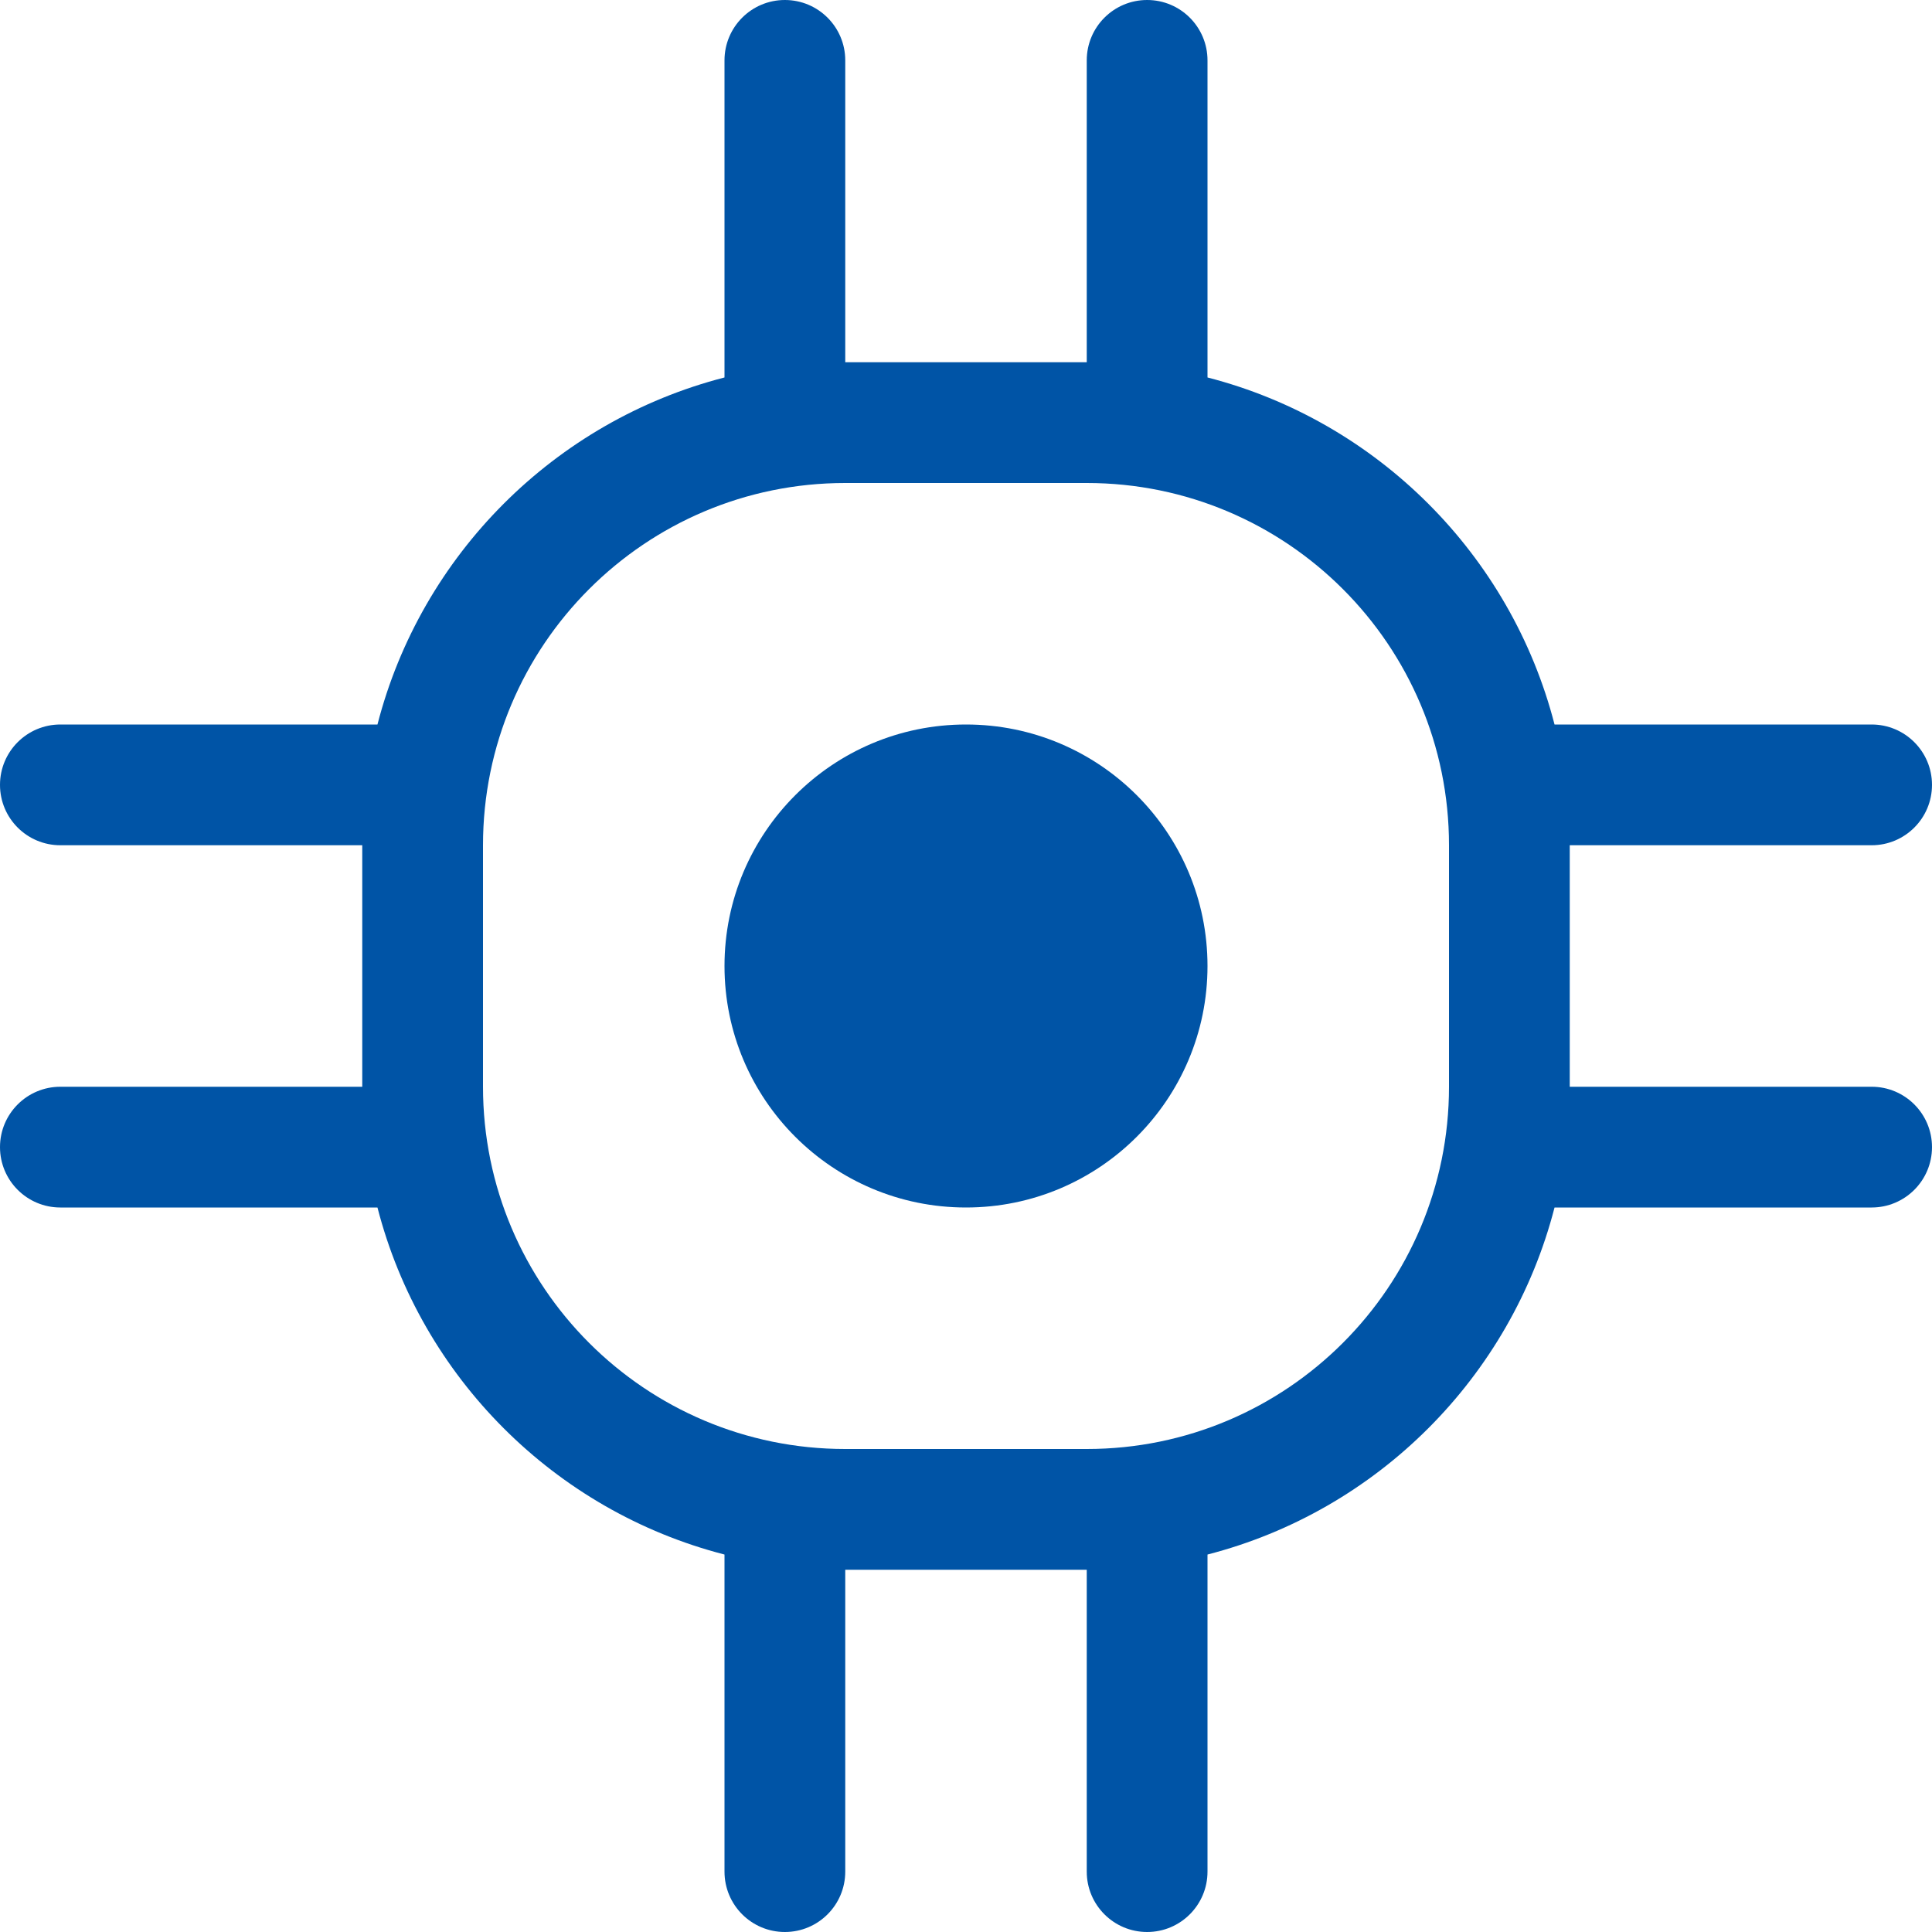 <?xml version="1.0" encoding="UTF-8"?> <svg xmlns="http://www.w3.org/2000/svg" width="64" height="64" viewBox="0 0 64 64" fill="none"> <path d="M32 24C27.581 24 24 27.582 24 32C24 36.418 27.581 40 32 40C36.419 40 40 36.418 40 32C40 27.582 36.419 24 32 24Z" fill="#0054A6"></path> <path fill-rule="evenodd" clip-rule="evenodd" d="M24 2C24 0.895 24.895 0 26 0C27.105 0 28 0.895 28 2V12H36V2C36 0.895 36.895 0 38 0C39.105 0 40 0.895 40 2V12.504C45.622 13.951 50.049 18.378 51.496 24H62C63.105 24 64 24.895 64 26C64 27.105 63.105 28 62 28H52V36H62C63.105 36 64 36.895 64 38C64 39.105 63.105 40 62 40H51.496C50.049 45.623 45.622 50.049 40 51.496V62C40 63.105 39.105 64 38 64C36.895 64 36 63.105 36 62V52H28V62C28 63.105 27.105 64 26 64C24.895 64 24 63.105 24 62V51.496C18.378 50.049 13.951 45.623 12.504 40H2C0.895 40 0 39.105 0 38C0 36.895 0.895 36 2 36H12V28H2C0.895 28 0 27.105 0 26C0 24.895 0.895 24 2 24H12.504C13.951 18.378 18.378 13.951 24 12.504V2ZM16 28C16 21.373 21.373 16 28 16H36C42.627 16 48 21.373 48 28V36C48 42.627 42.627 48 36 48H28C21.373 48 16 42.627 16 36V28Z" fill="#0054A6"></path> </svg> 
